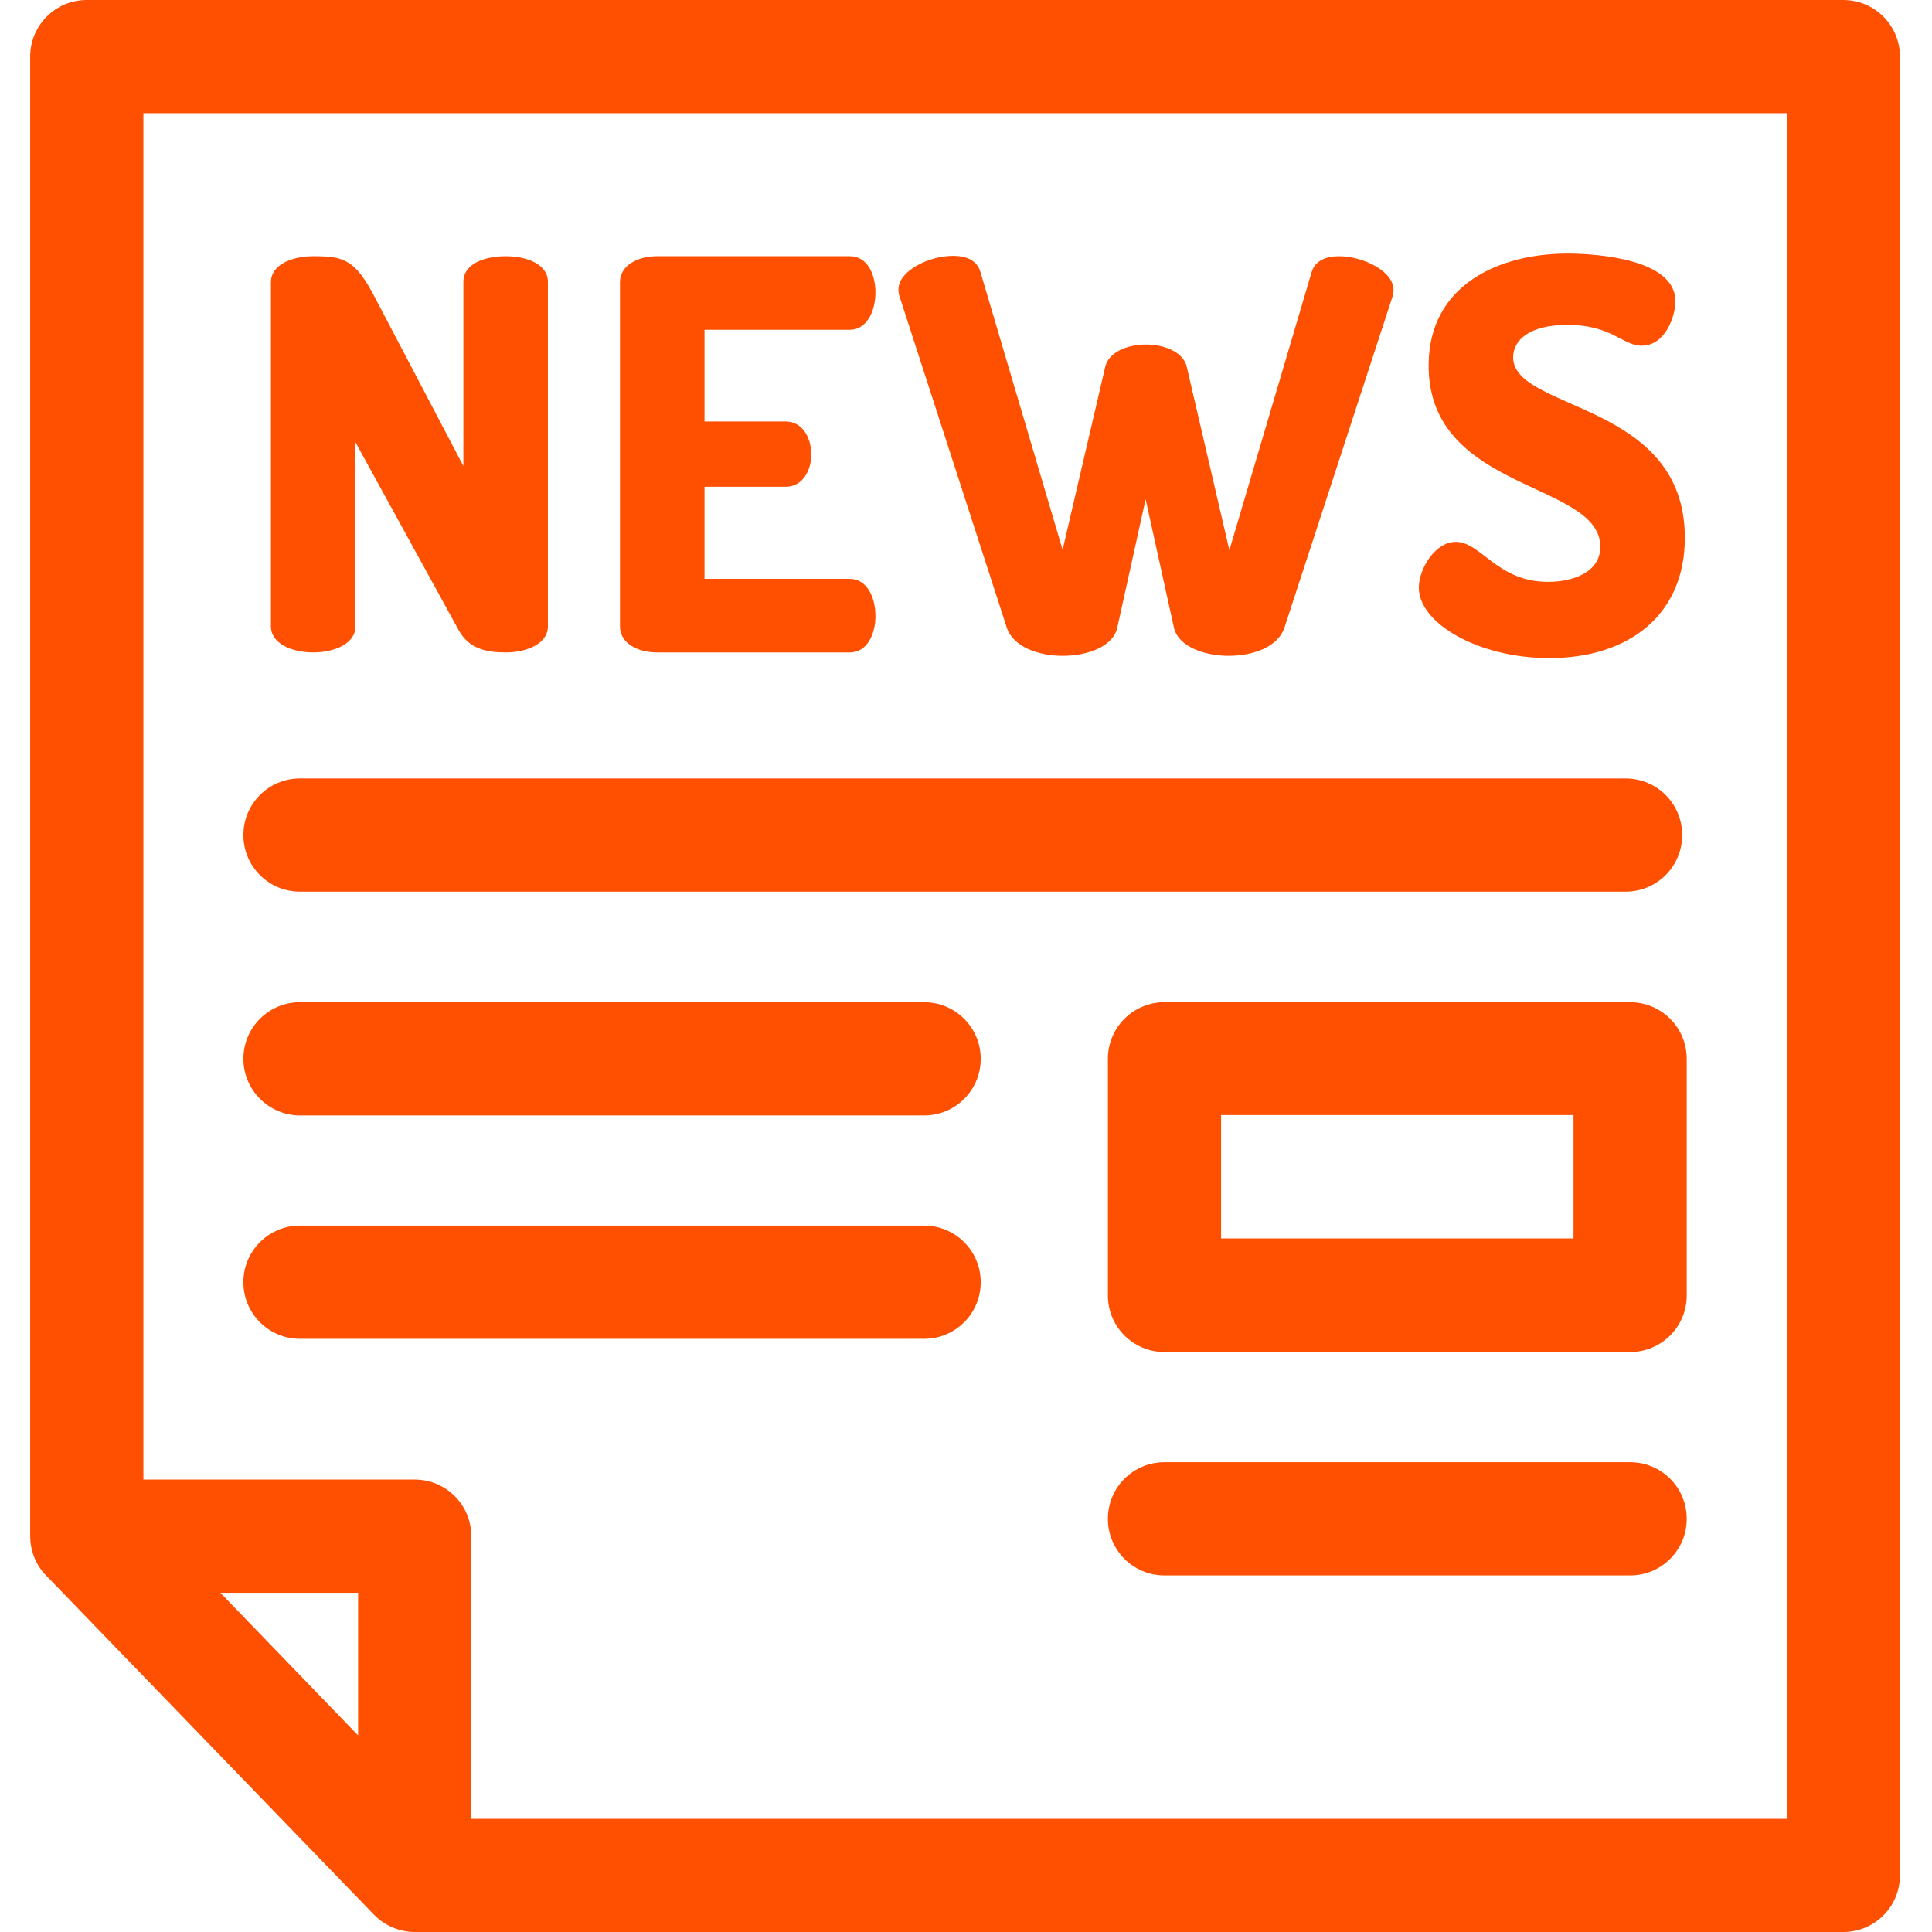 <?xml version="1.0" encoding="utf-8"?>
<!-- Generator: Adobe Illustrator 24.1.0, SVG Export Plug-In . SVG Version: 6.00 Build 0)  -->
<svg version="1.1" id="Capa_1" xmlns="http://www.w3.org/2000/svg" xmlns:xlink="http://www.w3.org/1999/xlink" x="0px" y="0px"
	 viewBox="0 0 512 512" style="enable-background:new 0 0 512 512;" xml:space="preserve">
<style type="text/css">
	.st0{fill:#FE5000;}
</style>
<path class="st0" d="M83,172.9c5.6,0,11.2-2.3,11.2-6.9v-48.8l27.3,49.7c2.7,5,7.3,6,12.5,6c5.6,0,11.2-2.3,11.2-6.9V74.7
	c0-4.7-5.6-6.8-11.2-6.8s-11.2,2-11.2,6.8v48.8L99.5,79.1C94.1,68.6,91,67.9,83,67.9c-5.6,0-11.2,2.2-11.2,6.9V166
	C71.8,170.6,77.4,172.9,83,172.9z"/>
<path class="st0" d="M174.1,172.9h51.1c4.7,0,6.8-5,6.8-9.6c0-5.3-2.4-9.9-6.8-9.9h-38.5V129h21.5c4.7,0,6.8-4.6,6.8-8.5
	c0-4.6-2.4-8.8-6.8-8.8h-21.5V87.4h38.5c4.3,0,6.8-4.6,6.8-9.9c0-4.6-2-9.6-6.8-9.6h-51.1c-4.9,0-9.8,2.3-9.8,6.9V166
	C164.3,170.6,169.2,172.9,174.1,172.9z"/>
<path class="st0" d="M266.8,166.3c1.6,5,8.2,7.5,14.8,7.5c6.5,0,13.4-2.4,14.5-7.5l7.5-34l7.5,34c1.1,5,8,7.5,14.5,7.5
	c6.6,0,13.1-2.4,14.8-7.5L369,78.7c0.1-0.4,0.3-1.1,0.3-1.9c0-4.9-8-8.9-14.5-8.9c-3.4,0-6.3,1.2-7.2,4.2l-21.8,73.7l-11.3-48.6
	c-0.9-3.9-5.9-5.9-10.8-5.9s-9.9,2-10.8,5.9l-11.3,48.5l-21.8-73.7c-0.9-3-3.7-4.2-7.2-4.2c-6.5,0-14.5,4-14.5,8.9
	c0,0.7,0.1,1.4,0.3,1.9L266.8,166.3z"/>
<path class="st0" d="M410.2,154.2c-13.4,0-17.7-10.6-24.4-10.6c-5.5,0-9.8,7.2-9.8,12.1c0,9.5,15.8,18.7,34.6,18.7
	c20.8,0,35.9-11.2,35.9-31.9c0-36.2-45.5-33.5-45.5-47.8c0-4.5,4.2-8.6,14.4-8.6c11.8,0,14.5,5.5,19.7,5.5c6.3,0,8.9-7.9,8.9-11.8
	c0-11.2-21-12.6-28.6-12.6c-18,0-36.8,8.2-36.8,29.7c0,33.6,45.5,30.6,45.5,48C424.1,151.7,416.8,154.2,410.2,154.2z"/>
<path class="st0" d="M79.5,354.8h165.4c8.3,0,15-6.7,15-15s-6.7-15-15-15H79.5c-8.3,0-15,6.7-15,15S71.2,354.8,79.5,354.8z"/>
<path class="st0" d="M79.5,295.6h165.4c8.3,0,15-6.7,15-15c0-8.3-6.7-15-15-15H79.5c-8.3,0-15,6.7-15,15
	C64.5,288.8,71.2,295.6,79.5,295.6z"/>
<path class="st0" d="M79.5,236.3h351.3c8.3,0,15-6.7,15-15s-6.7-15-15-15H79.5c-8.3,0-15,6.7-15,15S71.2,236.3,79.5,236.3z"/>
<path class="st0" d="M432,265.6H308.6c-8.3,0-15,6.7-15,15v62.7c0,8.3,6.7,15,15,15H432c8.3,0,15-6.7,15-15v-62.7
	C447,272.3,440.3,265.6,432,265.6z M417,328.2h-93.4v-32.7H417V328.2z"/>
<path class="st0" d="M432,387.5H308.6c-8.3,0-15,6.7-15,15s6.7,15,15,15H432c8.3,0,15-6.7,15-15S440.3,387.5,432,387.5z"/>
<path class="st0" d="M488.5,0H23C14.7,0,8,6.7,8,15v392.1c0,3.8,1.5,7.7,4.2,10.4l86.9,89.9c2.8,2.9,6.8,4.6,10.8,4.6h378.6
	c8.3,0,15-6.7,15-15V15C503.5,6.7,496.8,0,488.5,0z M94.9,459.9l-36.5-37.8h36.5V459.9z M473.5,482H124.9v-74.9c0-8.3-6.7-15-15-15
	H38V30h435.5V482z"/>
</svg>
